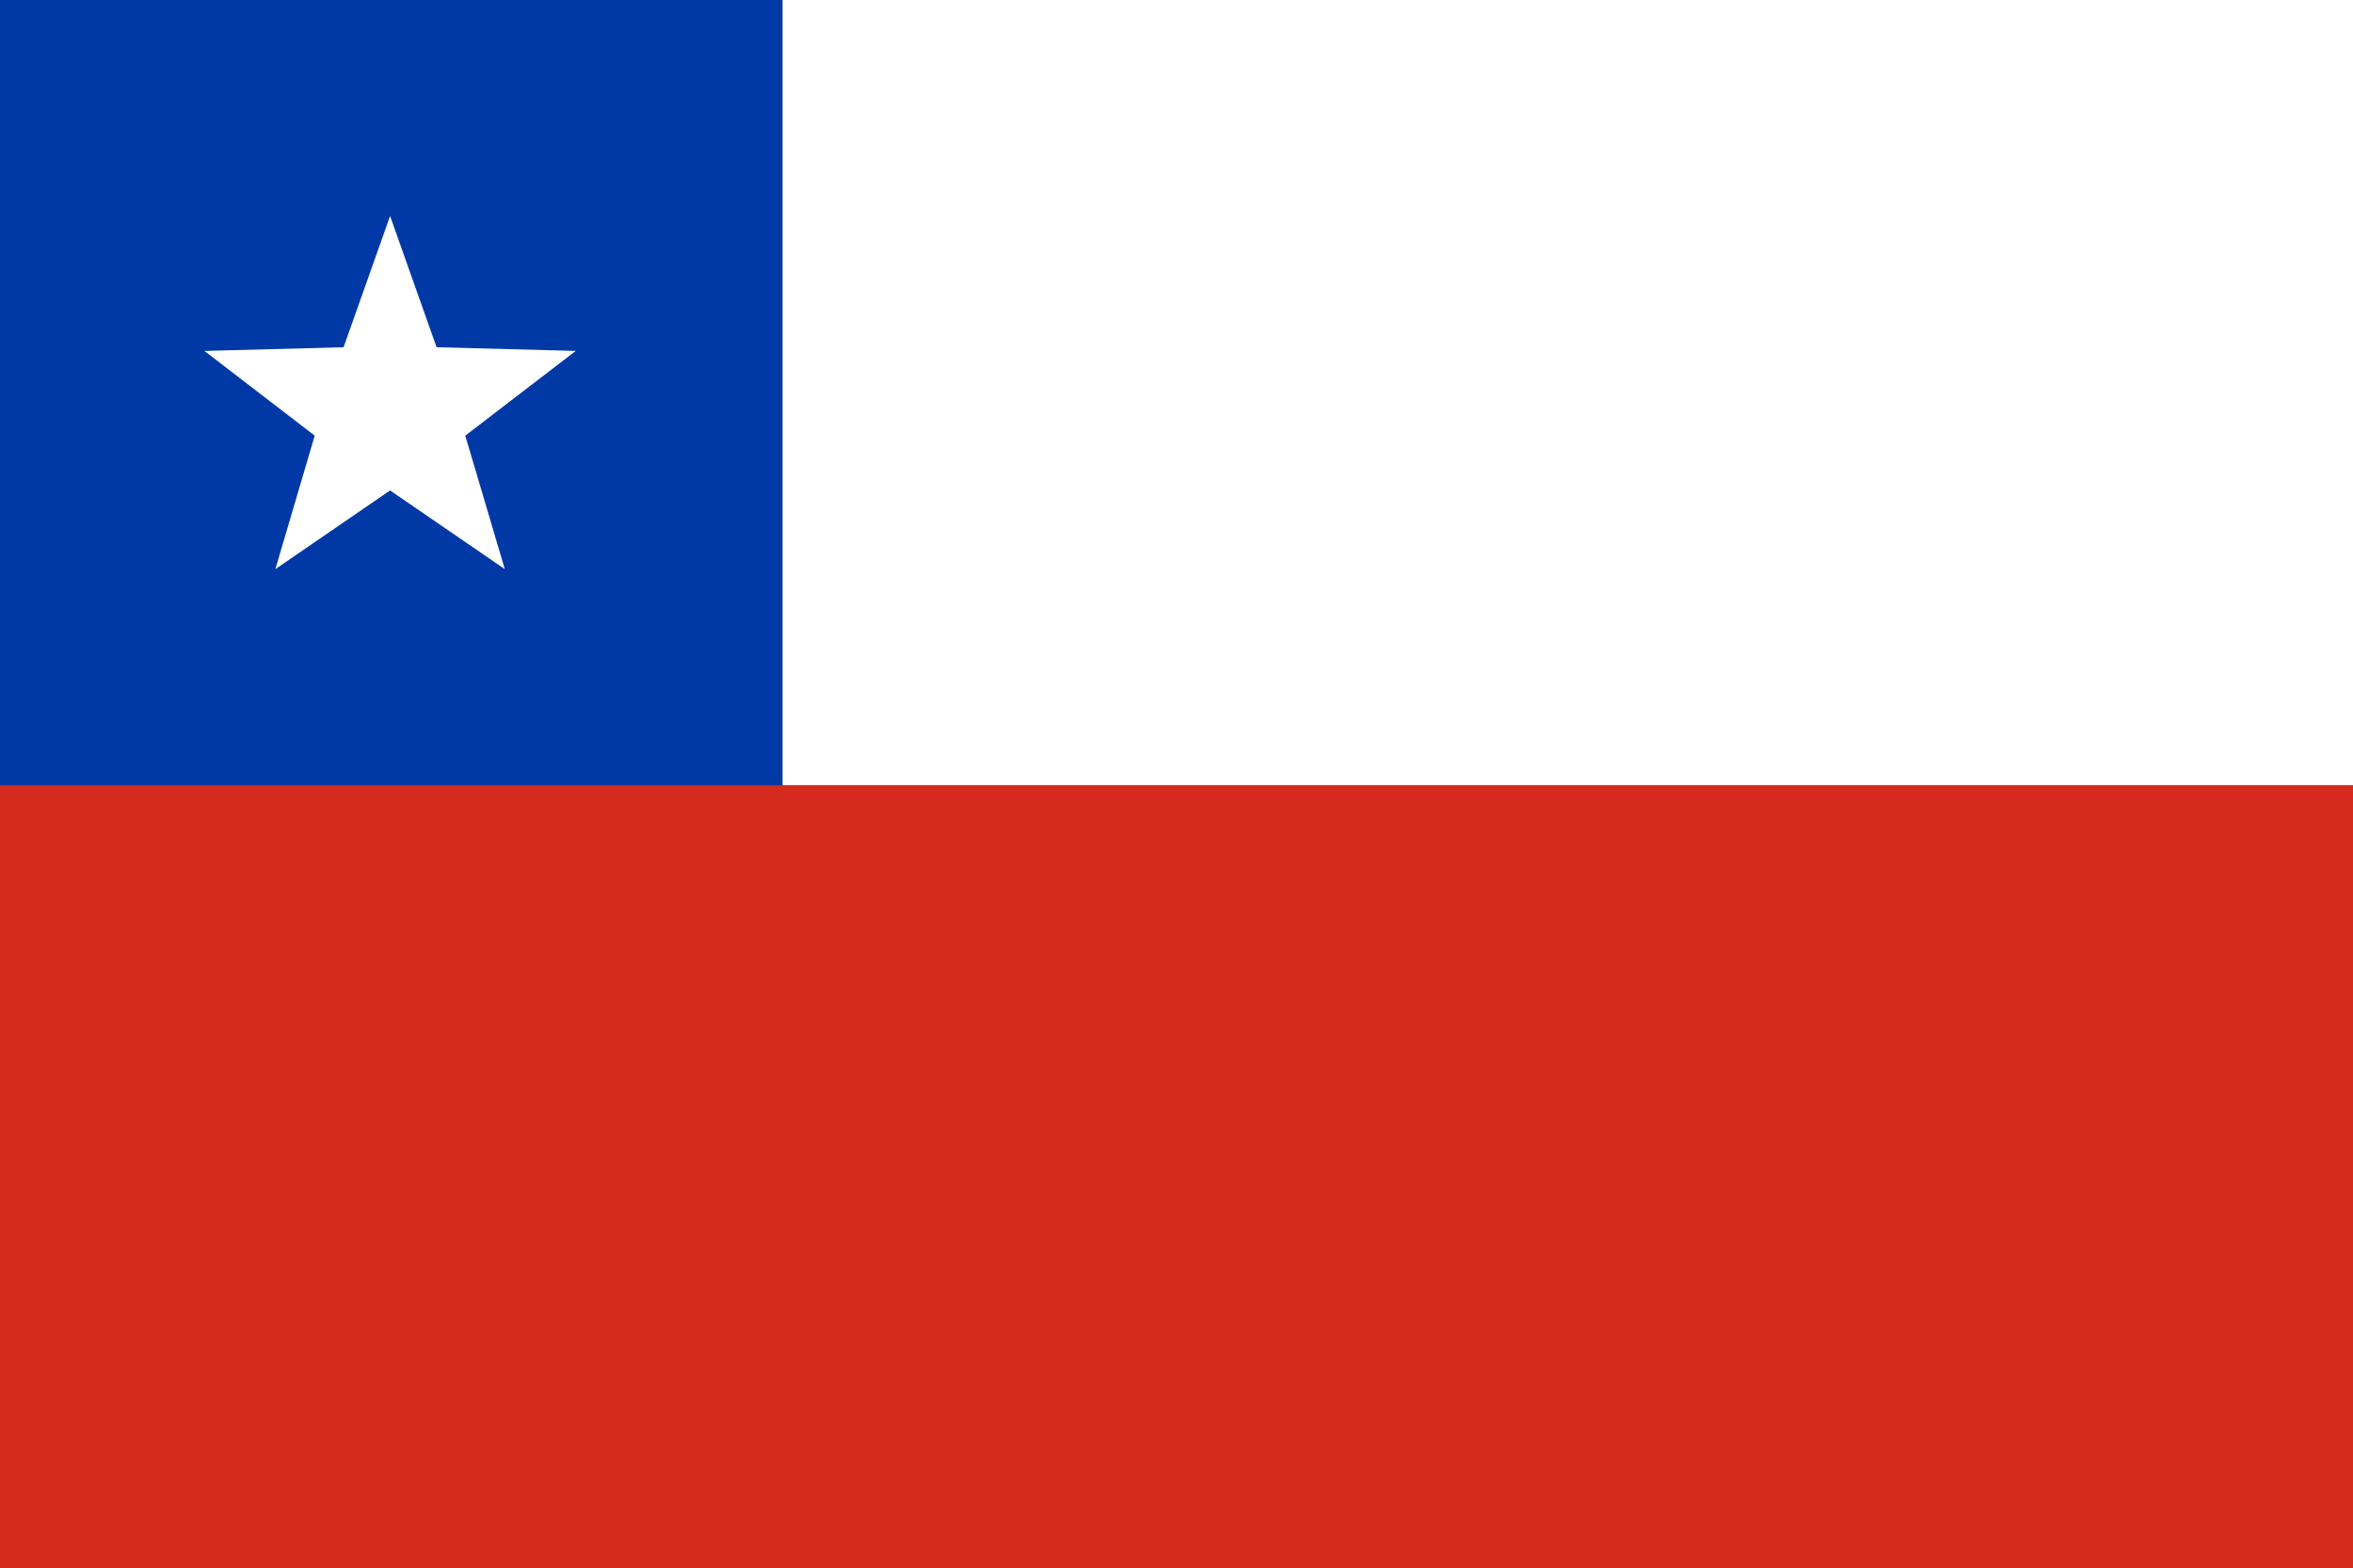 <svg id="Layer_1" data-name="Layer 1" xmlns="http://www.w3.org/2000/svg" viewBox="0 0 128 85.32"><rect x="0" y="0" width="128" height="85.32" fill="#333333" stroke="none"/><defs><style>.cls-1{fill:#d52b1e;}.cls-2{fill:#0039a6;}.cls-3{fill:#fff;}</style></defs><g id="Flag"><rect class="cls-1" x="-0.14" y="42.71" width="128.14" height="42.71"/><rect class="cls-2" x="-0.14" width="42.71" height="42.71"/><rect class="cls-3" x="42.57" width="85.43" height="42.71"/><polygon class="cls-3" points="21.22 11.75 23.75 18.89 31.32 19.09 25.31 23.7 27.46 30.96 21.22 26.68 14.98 30.96 17.12 23.7 11.12 19.09 18.69 18.89 21.22 11.75"/></g></svg>